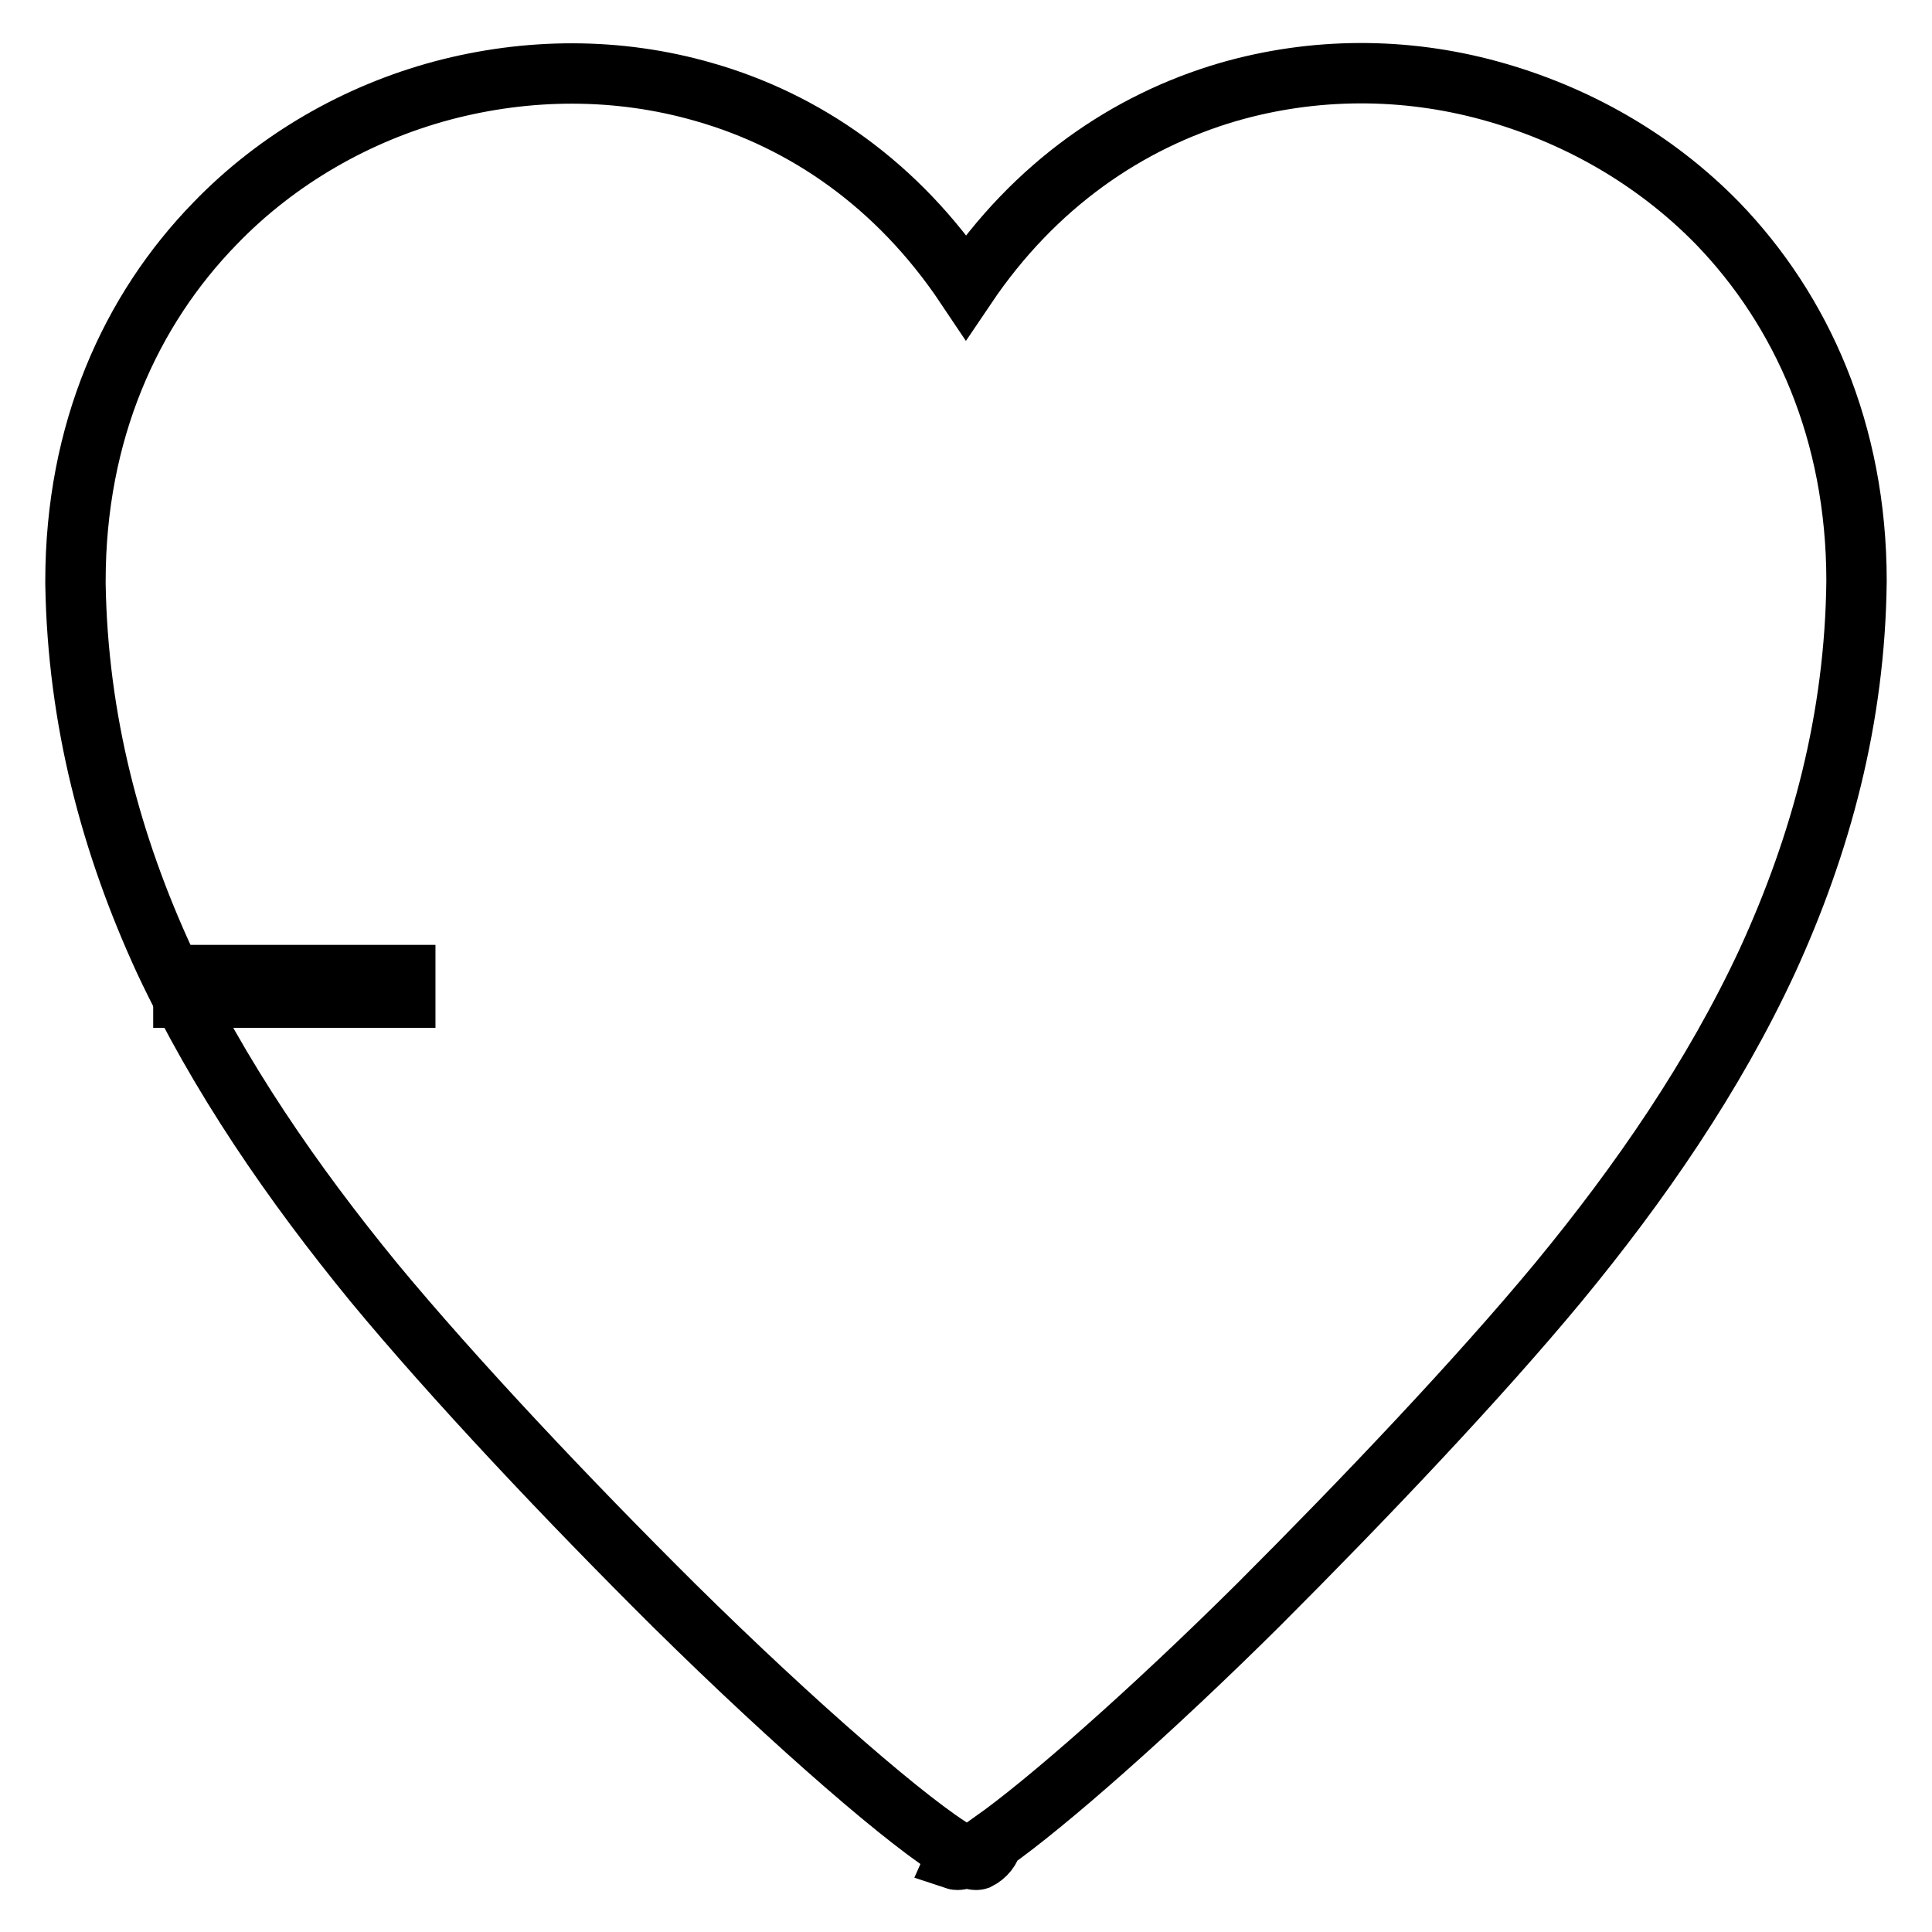 <?xml version="1.0" encoding="utf-8"?>
<!-- Svg Vector Icons : http://www.onlinewebfonts.com/icon -->
<!DOCTYPE svg PUBLIC "-//W3C//DTD SVG 1.1//EN" "http://www.w3.org/Graphics/SVG/1.1/DTD/svg11.dtd">
<svg version="1.1" xmlns="http://www.w3.org/2000/svg" xmlns:xlink="http://www.w3.org/1999/xlink" x="0px" y="0px" viewBox="0 0 256 256" enable-background="new 0 0 256 256" xml:space="preserve">
<g><g><path stroke-width="8" fill-opacity="0" stroke="#000000"  d="M24.3,129.2h29.4v3H24.3V129.2z"/><path stroke-width="8" fill-opacity="0" stroke="#000000"  d="M21.8,127.3C14.7,111.9,10.3,95.4,10,77.4l0-0.4c0-19.8,7.3-35.9,18.5-47.4C36.8,21,47.4,15,58.6,12c11.3-3,23.3-3.1,34.7,0.2C106.6,16,118.9,24.4,128,38c9.1-13.5,21.4-21.9,34.7-25.8c11.4-3.3,23.4-3.3,34.7-0.2s21.8,9,30.2,17.6C238.7,41.1,246,57.2,246,77c-0.2,18.2-4.7,34.8-11.8,50.3c-7.1,15.3-16.9,29.5-27.7,42.6c-10.6,12.8-25.7,28.7-39.7,42.7c-14.4,14.3-28.2,26.4-35.3,31.4c-0.2,1-0.9,1.9-1.9,2.4c-0.3,0.1-0.8,0-1.5-0.3c-0.7,0.3-1.2,0.4-1.5,0.3l0.4-0.9c-6.1-3.5-21.5-16.8-37.7-32.8c-14-13.9-29.1-29.9-39.7-42.7C38.7,156.7,29,142.6,21.8,127.3z"/></g></g>
</svg>
